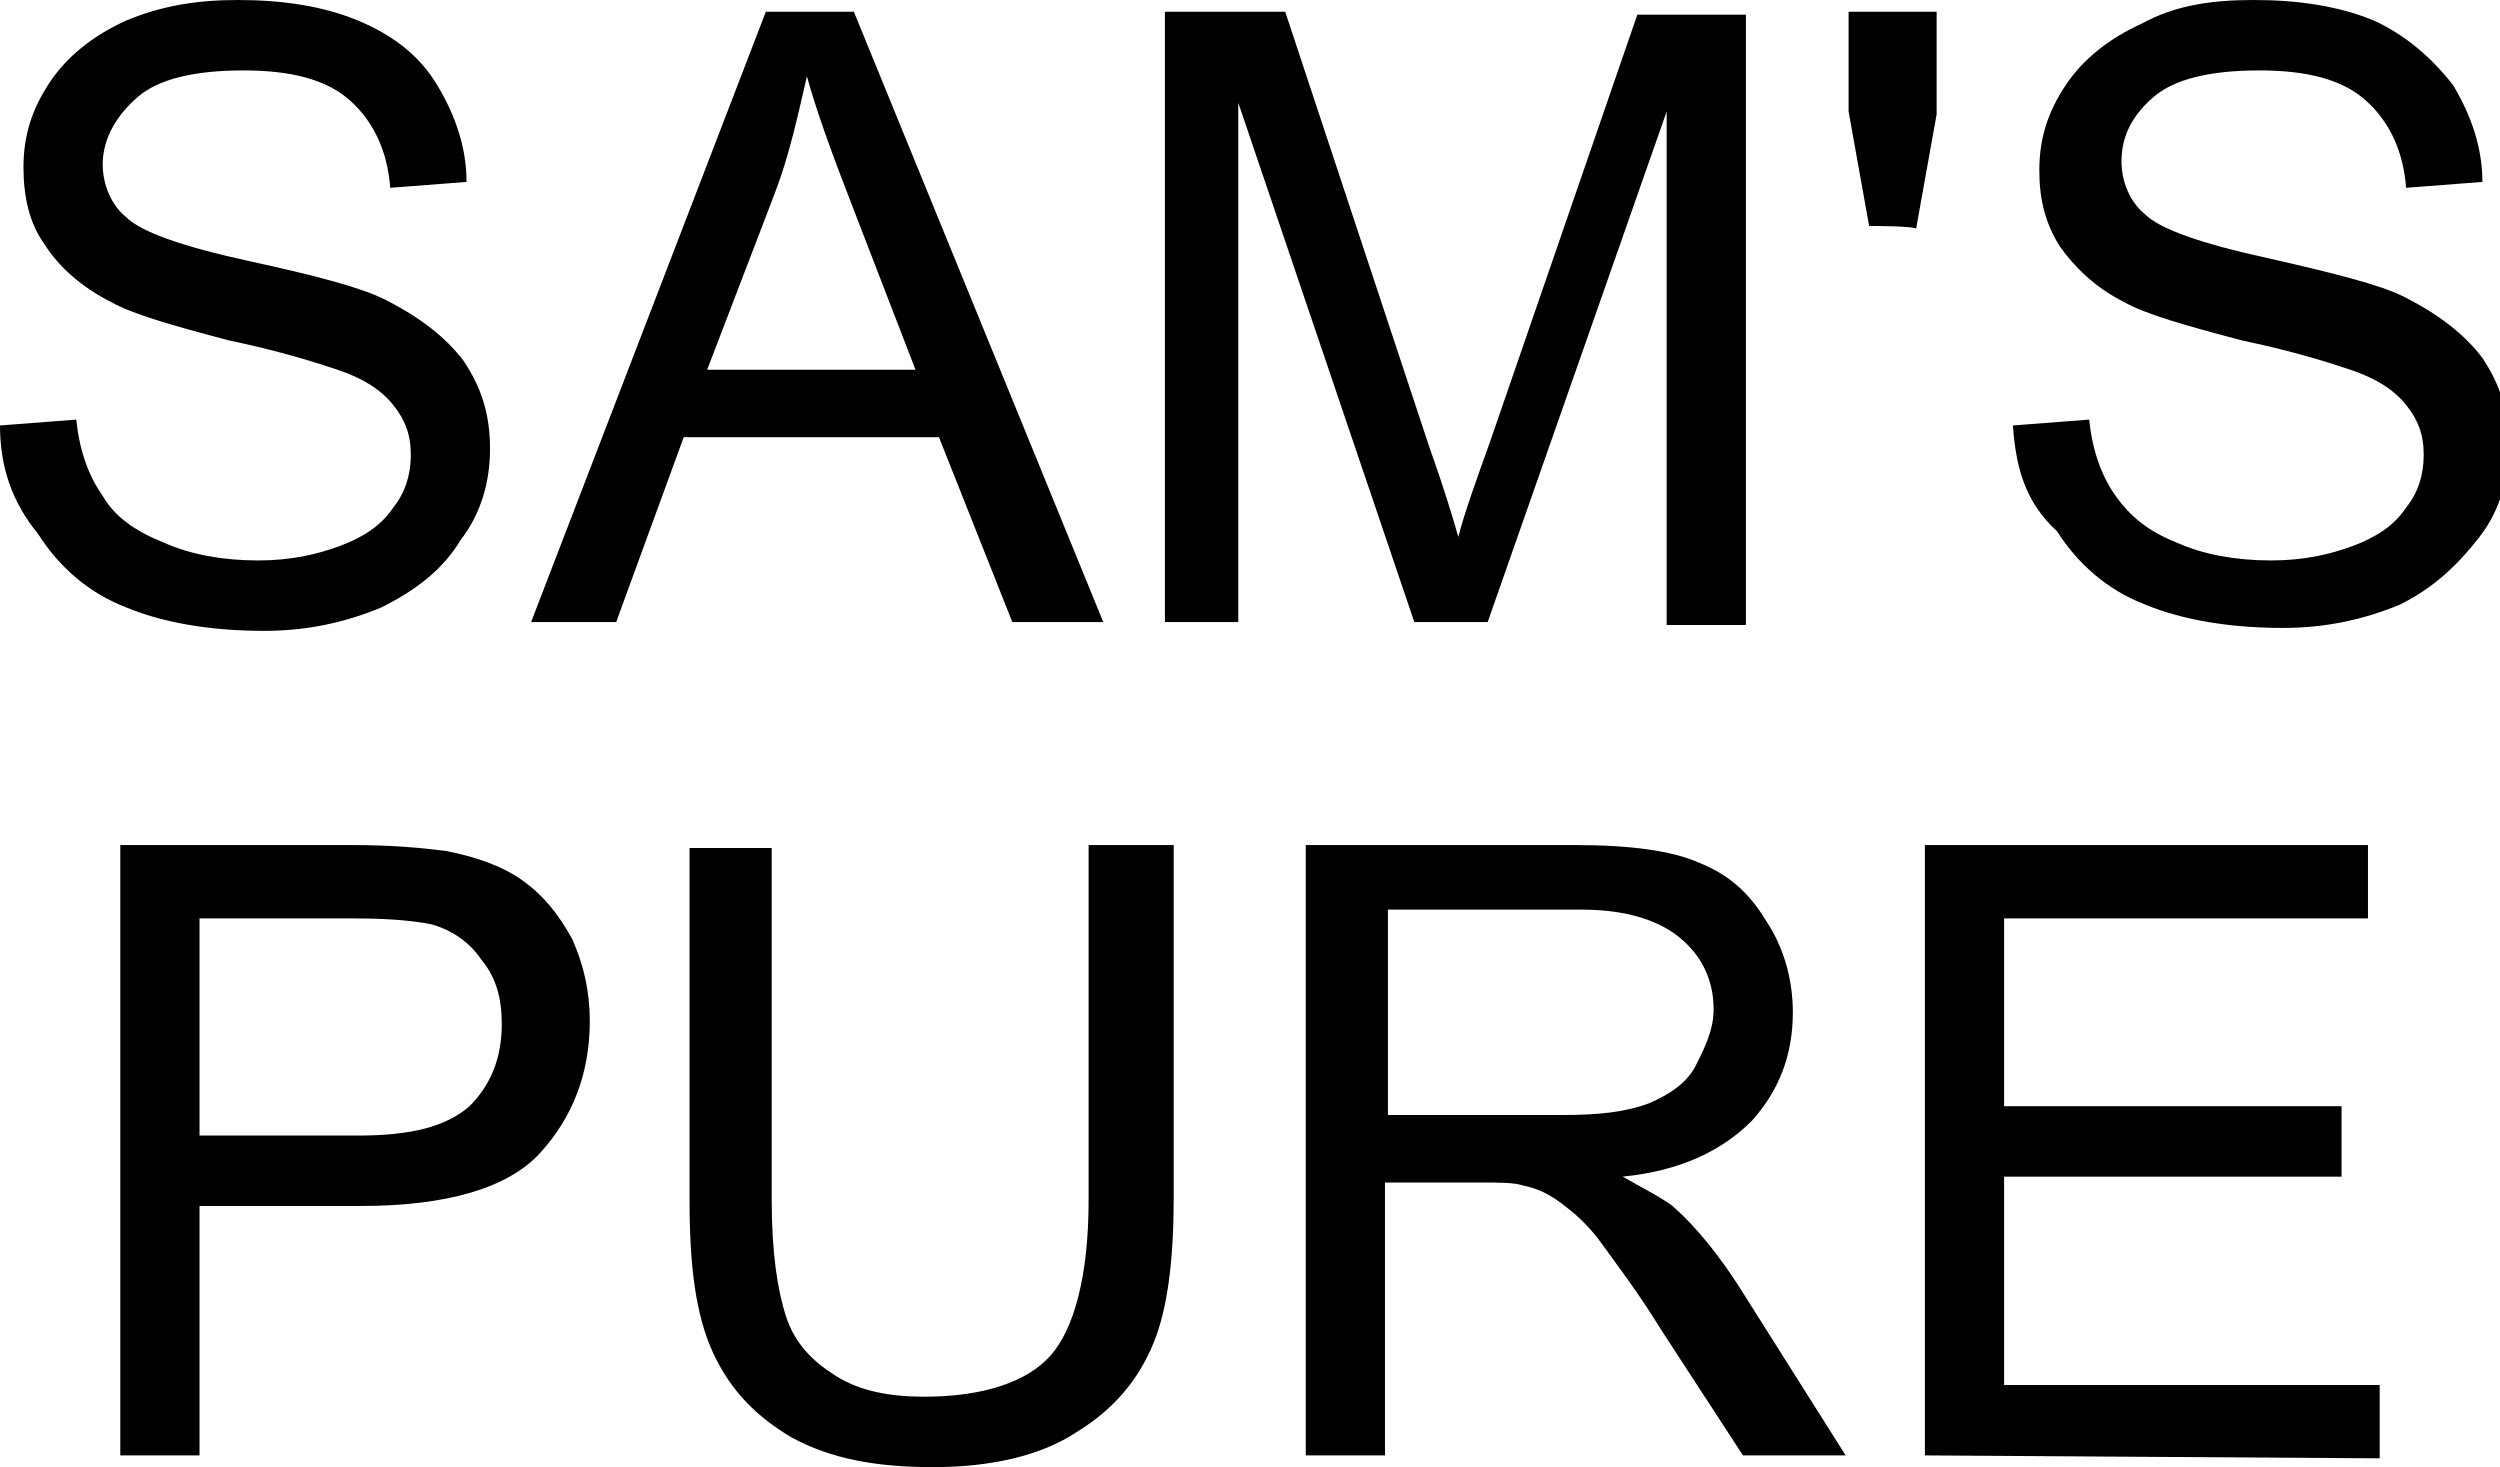 <svg xmlns="http://www.w3.org/2000/svg" xml:space="preserve" id="Layer_1" x="0" y="0" style="enable-background:new 0 0 85.2 50" version="1.1" viewBox="0 0 85.2 50"><g><g><path d="m0 14.5 2.6-.2c.1 1 .4 1.9.9 2.6.4.7 1.1 1.2 2.1 1.6.9.4 2 .6 3.2.6 1.1 0 2-.2 2.8-.5.8-.3 1.4-.7 1.8-1.3.4-.5.6-1.1.6-1.8s-.2-1.2-.6-1.7c-.4-.5-1-.9-1.9-1.2-.6-.2-1.8-.6-3.7-1-1.9-.5-3.3-.9-4-1.3-1-.5-1.8-1.2-2.3-2C1 7.6.8 6.7.8 5.7c0-1.1.3-2 .9-2.9.6-.9 1.5-1.6 2.6-2.1C5.5.2 6.7 0 8.1 0c1.5 0 2.9.2 4.1.7 1.2.5 2.1 1.2 2.7 2.2.6 1 1 2.1 1 3.3l-2.6.2c-.1-1.3-.6-2.3-1.4-3-.8-.7-2-1-3.6-1-1.7 0-2.9.3-3.6.9S3.5 4.7 3.5 5.6c0 .7.3 1.4.8 1.8.5.5 1.9 1 4.2 1.5s3.8.9 4.6 1.3c1.2.6 2.1 1.3 2.7 2.1.6.9.9 1.8.9 3 0 1.1-.3 2.2-1 3.1-.6 1-1.5 1.7-2.7 2.3-1.2.5-2.5.8-4 .8-1.9 0-3.5-.3-4.7-.8-1.3-.5-2.3-1.4-3-2.5C.4 17.1 0 15.9 0 14.5zM18.1 21.2l8-20.8h3l8.5 20.8h-3.1L32 14.9h-8.7L21 21.2h-2.9zm6-8.6h7.1L29 6.9c-.7-1.8-1.2-3.2-1.5-4.3-.3 1.3-.6 2.7-1.1 4l-2.3 6zM39.7 21.2V.4h4.1l4.9 14.8c.5 1.4.8 2.4 1 3.1.2-.8.6-1.9 1.1-3.3l5-14.5h3.7v20.8h-2.7V3.8l-6.1 17.4h-2.5l-6-17.7v17.7h-2.5zM63.7 7.7 63 3.8V.4h3v3.5l-.7 3.9c0-.1-1.6-.1-1.6-.1zM68.6 14.5l2.6-.2c.1 1 .4 1.9.9 2.6.5.7 1.1 1.2 2.1 1.6.9.4 2 .6 3.2.6 1.1 0 2-.2 2.8-.5.8-.3 1.4-.7 1.8-1.3.4-.5.6-1.1.6-1.8s-.2-1.2-.6-1.7c-.4-.5-1-.9-1.9-1.2-.6-.2-1.8-.6-3.7-1-1.9-.5-3.3-.9-4-1.3-1-.5-1.7-1.2-2.2-1.9-.5-.8-.7-1.6-.7-2.6 0-1.1.3-2 .9-2.9C71 2 71.9 1.3 73 .8c1.1-.6 2.3-.8 3.8-.8s2.9.2 4.1.7c1.1.5 2 1.3 2.7 2.2.6 1 1 2.1 1 3.3l-2.6.2c-.1-1.3-.6-2.3-1.4-3s-2-1-3.6-1c-1.7 0-2.9.3-3.6.9s-1.1 1.3-1.1 2.2c0 .7.3 1.4.8 1.8.5.5 1.9 1 4.2 1.5 2.2.5 3.8.9 4.6 1.3 1.2.6 2.1 1.3 2.7 2.1.6.9.9 1.8.9 3 0 1.1-.3 2.2-1 3.1S83 20 81.8 20.6c-1.2.5-2.5.8-4 .8-1.9 0-3.5-.3-4.7-.8-1.3-.5-2.3-1.4-3-2.5-1.1-1-1.4-2.2-1.5-3.6z"/></g><g><path d="M4.1 49.6V28.8H12c1.4 0 2.4.1 3.2.2 1 .2 1.9.5 2.6 1s1.2 1.1 1.7 2c.4.9.6 1.8.6 2.8 0 1.8-.6 3.3-1.7 4.5-1.1 1.2-3.2 1.8-6.1 1.8H6.8v8.5H4.1zm2.7-10.9h5.4c1.8 0 3-.3 3.8-1 .7-.7 1.1-1.6 1.1-2.8 0-.9-.2-1.6-.7-2.2-.4-.6-1-1-1.7-1.2-.5-.1-1.3-.2-2.6-.2H6.8v7.4zM37.2 28.8H40v12c0 2.1-.2 3.8-.7 5-.5 1.2-1.3 2.2-2.6 3-1.2.8-2.9 1.2-4.9 1.2-2 0-3.5-.3-4.8-1-1.2-.7-2.1-1.6-2.7-2.9s-.8-3-.8-5.2v-12h2.8v12c0 1.8.2 3.1.5 4 .3.9.9 1.5 1.7 2s1.8.7 3 .7c2 0 3.5-.5 4.3-1.4s1.3-2.7 1.3-5.3V28.8zM44.5 49.6V28.8h9.2c1.9 0 3.3.2 4.2.6 1 .4 1.7 1 2.3 2 .6.9.9 2 .9 3.1 0 1.5-.5 2.7-1.4 3.7-1 1-2.4 1.7-4.4 1.9.7.4 1.3.7 1.7 1 .8.7 1.6 1.7 2.3 2.8l3.6 5.7h-3.5l-2.8-4.3c-.8-1.3-1.5-2.2-2-2.9-.5-.7-1-1.1-1.4-1.4-.4-.3-.8-.5-1.3-.6-.3-.1-.8-.1-1.5-.1h-3.2v9.3h-2.7zM47.3 38h5.9c1.3 0 2.2-.1 3-.4.7-.3 1.3-.7 1.6-1.3s.6-1.2.6-1.9c0-1-.4-1.8-1.1-2.4-.7-.6-1.8-1-3.4-1h-6.6v7zM65.6 49.6V28.8h15.1v2.5H68.3v6.4h11.5v2.4H68.3v7.1h12.8v2.5l-15.5-.1z"/></g></g></svg>